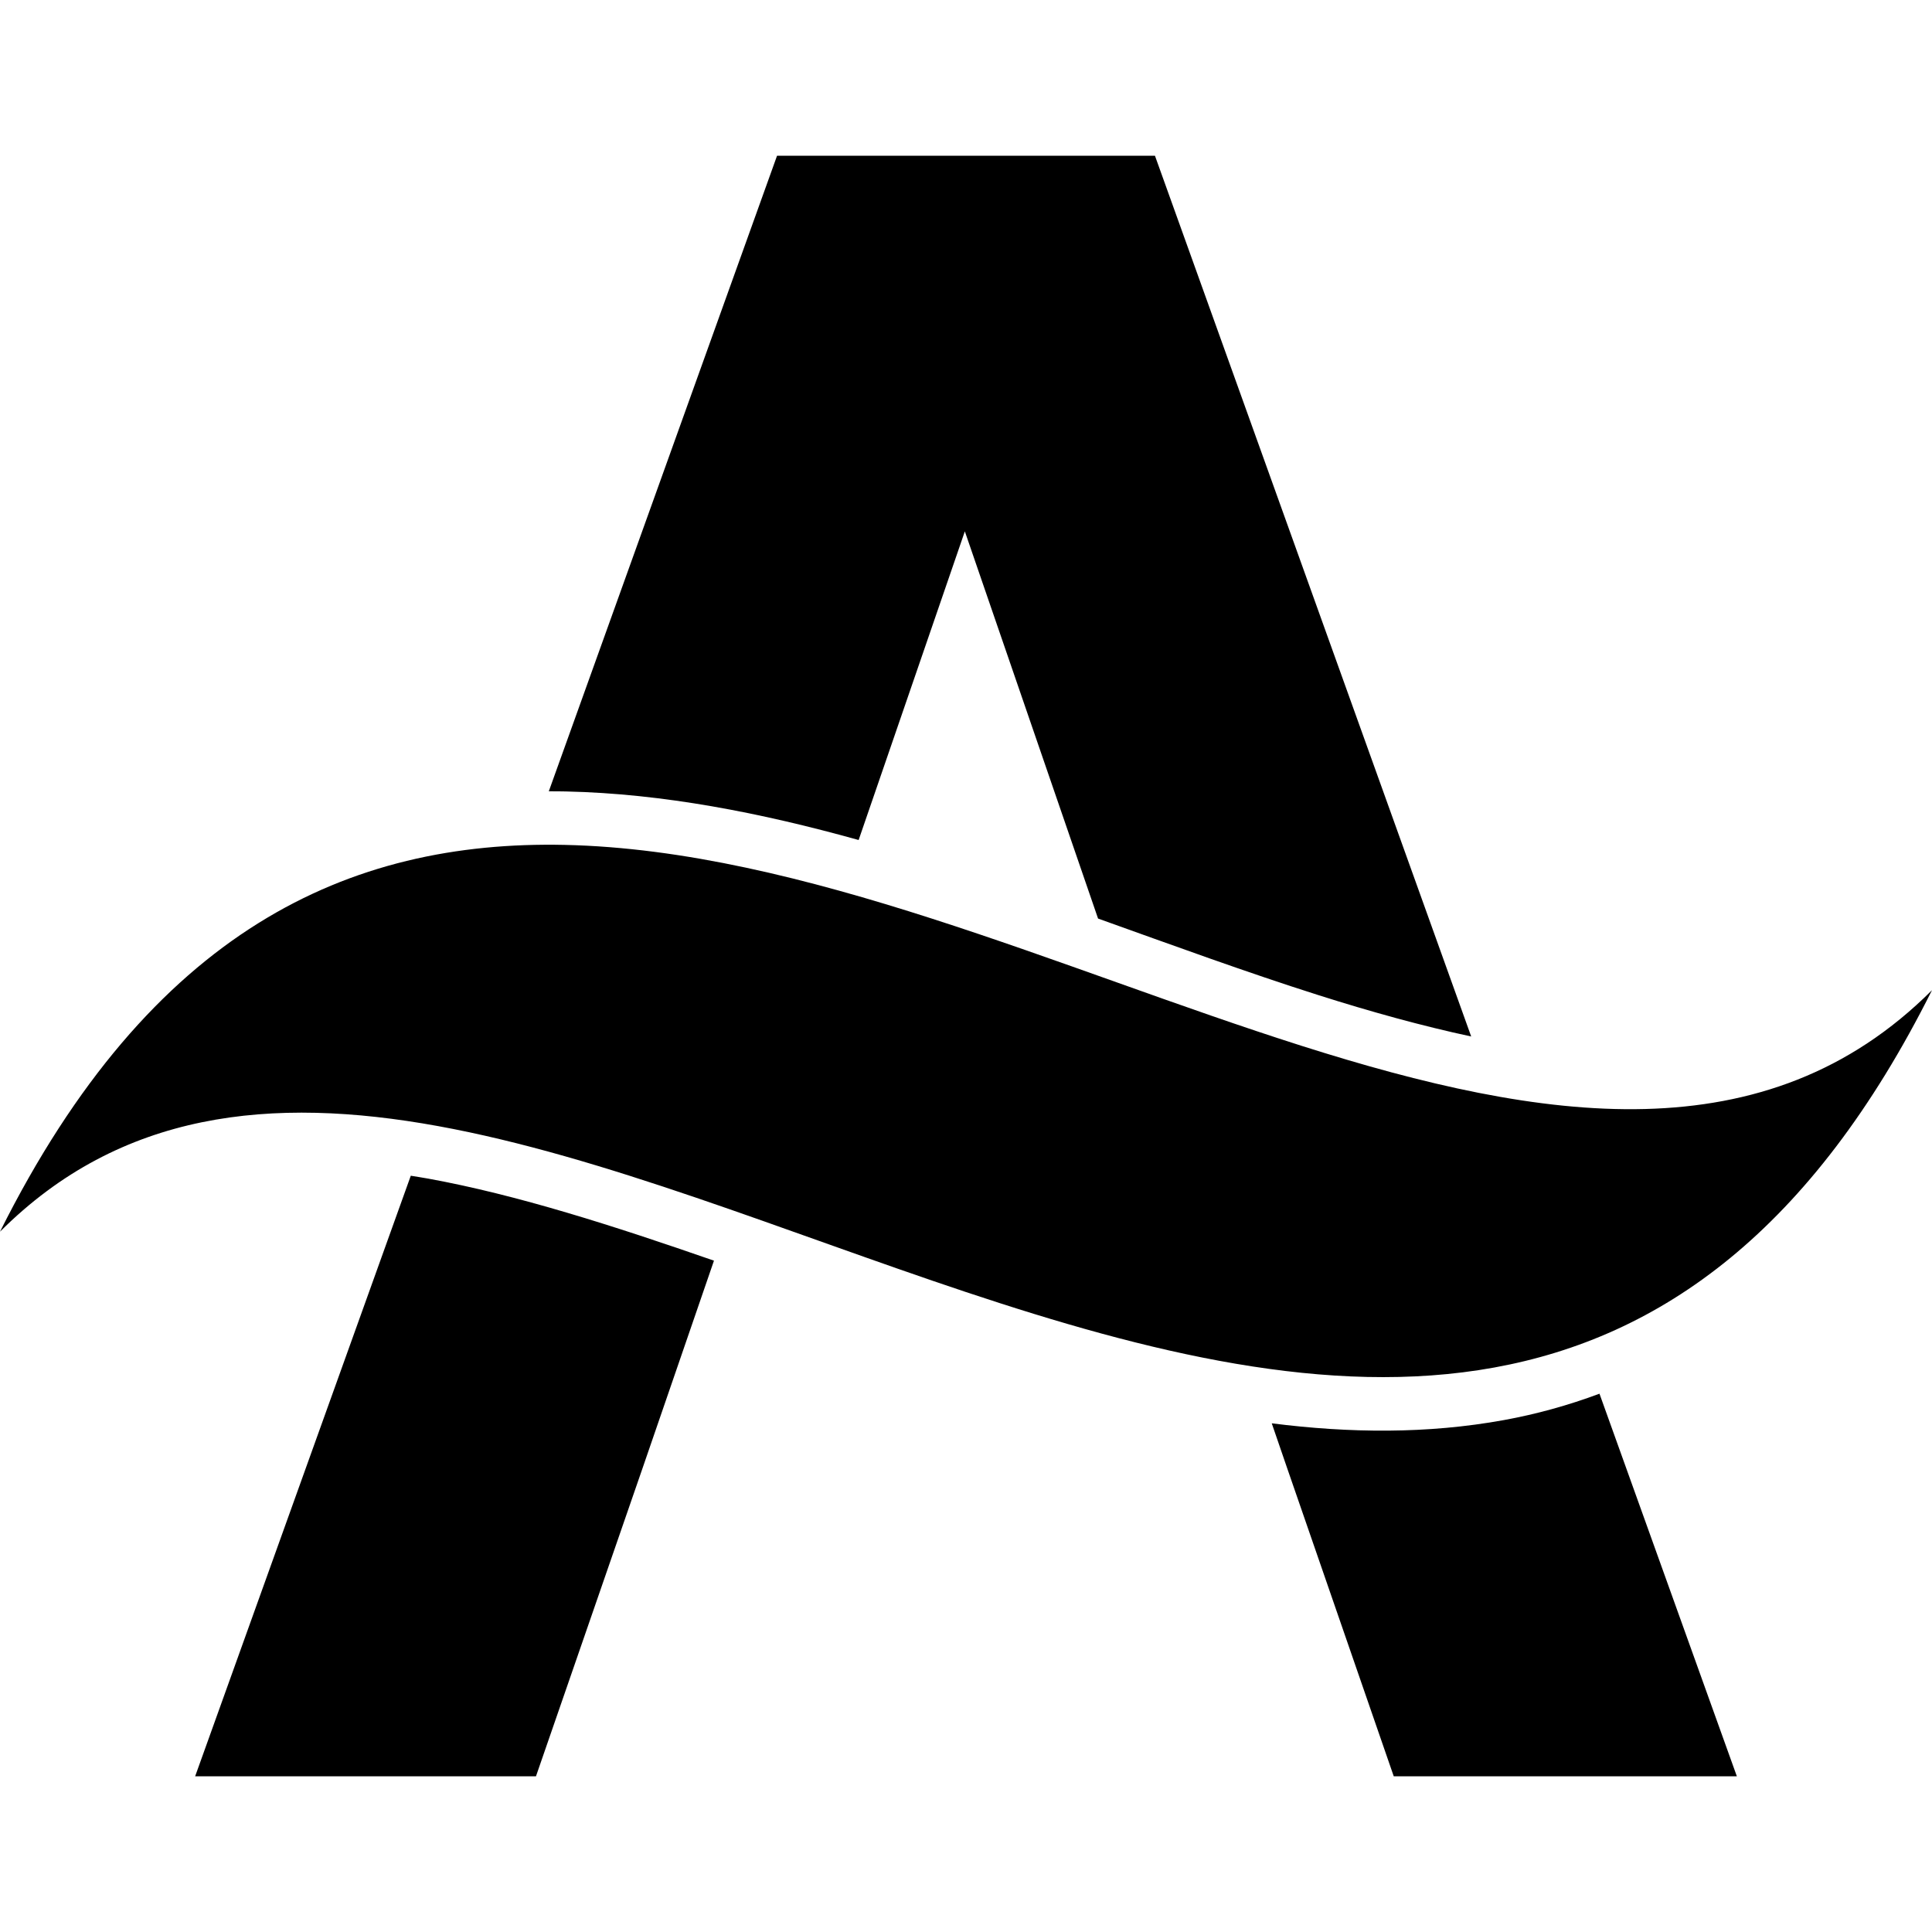 <?xml version="1.0" encoding="UTF-8" standalone="no"?>
<svg
   xmlns:dc="http://purl.org/dc/elements/1.1/"
   xmlns:cc="http://creativecommons.org/ns#"
   xmlns:rdf="http://www.w3.org/1999/02/22-rdf-syntax-ns#"
   xmlns:svg="http://www.w3.org/2000/svg"
   xmlns="http://www.w3.org/2000/svg"
   xmlns:sodipodi="http://sodipodi.sourceforge.net/DTD/sodipodi-0.dtd"
   xmlns:inkscape="http://www.inkscape.org/namespaces/inkscape"
   width="160"
   height="160"
   viewBox="0 0 42.333 42.333"
   version="1.1"
   id="svg8"
   inkscape:version="1.0.1 (c497b03c, 2020-09-10)"
   sodipodi:docname="logo.svg">
  <defs
     id="defs2">
    <rect
       x="13.607"
       y="32.506"
       width="127"
       height="108.857"
       id="rect835" />
  </defs>
  <sodipodi:namedview
     id="base"
     pagecolor="#ffffff"
     bordercolor="#666666"
     borderopacity="1.0"
     inkscape:pageopacity="0.0"
     inkscape:pageshadow="2"
     inkscape:zoom="2.3239722"
     inkscape:cx="64.947662"
     inkscape:cy="144.73752"
     inkscape:document-units="mm"
     inkscape:current-layer="text833"
     inkscape:document-rotation="0"
     showgrid="true"
     inkscape:snap-bbox="false"
     inkscape:snap-intersection-paths="true"
     inkscape:snap-smooth-nodes="true"
     inkscape:object-paths="true"
     inkscape:snap-global="false"
     fit-margin-top="0"
     fit-margin-left="0"
     fit-margin-right="0"
     fit-margin-bottom="0"
     inkscape:window-width="1680"
     inkscape:window-height="1022"
     inkscape:window-x="0"
     inkscape:window-y="0"
     inkscape:window-maximized="0"
     units="px" />
  <g
     inkscape:label="Layer 1"
     inkscape:groupmode="layer"
     id="layer1"
     transform="translate(-63.5,-45.216)">
    <g
       aria-label="A"
       id="text833"
       style="font-style:normal;font-weight:normal;font-size:10.583px;line-height:1.25;font-family:sans-serif;white-space:pre;shape-inside:url(#rect835);fill:#000000;fill-opacity:1;stroke:none">
      <path
         id="path858"
         style="font-style:normal;font-variant:normal;font-weight:600;font-stretch:normal;font-size:50.8px;font-family:Poppins;-inkscape-font-specification:'Poppins, Semi-Bold';font-variant-ligatures:normal;font-variant-caps:normal;font-variant-numeric:normal;font-variant-east-asian:normal;stroke-width:1"
         d="m 80.526,48.629 -5.001,13.926 c 0.125,-2.65e-4 0.251,-1.64e-4 0.377,0.003 2.128,0.047 4.278,0.469 6.412,1.064 l 2.327,-6.763 2.919,8.484 c 1.644,0.588 3.261,1.18 4.823,1.676 1.155,0.367 2.275,0.677 3.353,0.908 L 88.807,48.629 Z M 75.877,63.729 C 71.148,63.626 66.807,65.589 63.5,72.204 74.083,61.621 95.25,88.079 105.833,66.912 98.557,74.188 86.279,63.956 75.877,63.729 Z M 72.501,70.978 67.776,84.137 h 7.468 l 2.337,-6.756 1.563,-4.542 C 76.948,72.076 74.833,71.396 72.881,71.041 72.753,71.018 72.627,70.999 72.501,70.978 Z m 26.046,4.776 c -0.686,0.256 -1.385,0.449 -2.094,0.578 -1.675,0.305 -3.378,0.288 -5.087,0.071 l 0.336,0.978 2.337,6.756 h 7.518 z" />
    </g>
  </g>
</svg>
